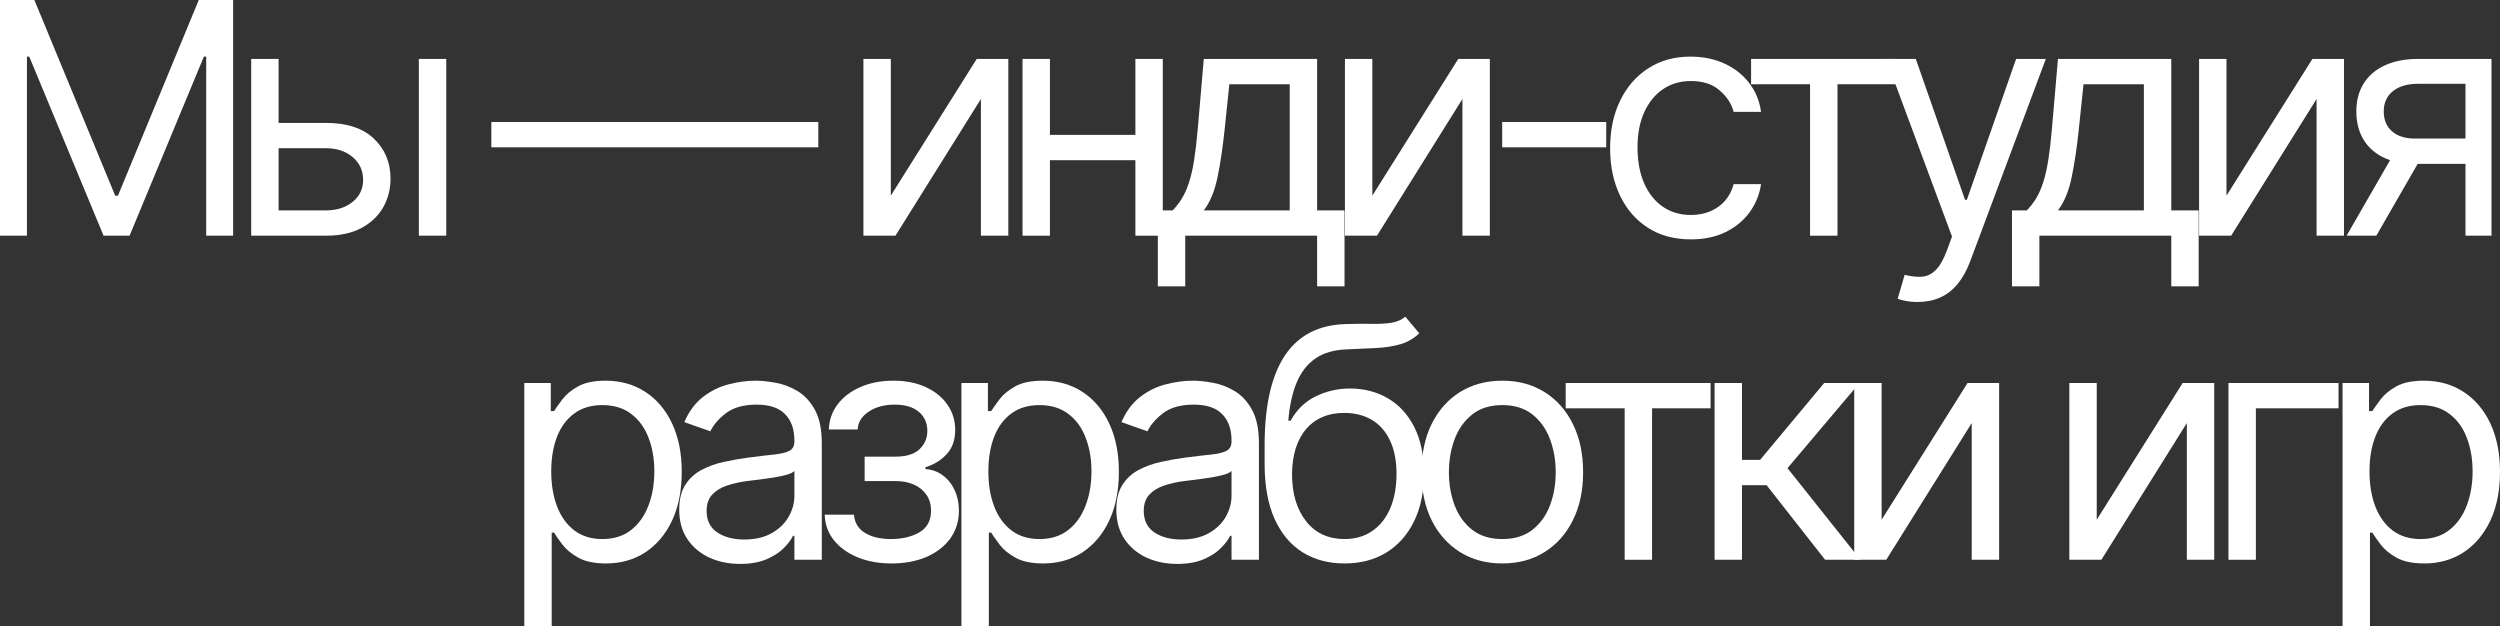 <?xml version="1.0" encoding="UTF-8"?> <svg xmlns="http://www.w3.org/2000/svg" viewBox="0 0 1080 270.455" fill="none"><rect x="0" y="0" width="1080" height="270.455" fill="#333333" stroke="none"/><path d="M0 0H14.847L49.757 84.517H50.96L85.87 0H100.716V101.818H89.08V24.46H88.077L55.976 101.818H44.741L12.64 24.46H11.637V101.818H0V0Z" fill="white"></path><path d="M118.748 53.096H140.817C149.845 53.096 156.75 55.367 161.532 59.908C166.314 64.448 168.705 70.199 168.705 77.159C168.705 81.733 167.635 85.892 165.495 89.638C163.355 93.35 160.212 96.316 156.065 98.537C151.919 100.725 146.836 101.818 140.817 101.818H108.516V25.454H120.353V90.881H140.817C145.499 90.881 149.344 89.654 152.353 87.202C155.363 84.749 156.868 81.6 156.868 77.756C156.868 73.712 155.363 70.414 152.353 67.862C149.344 65.31 145.499 64.034 140.817 64.034H118.748V53.096ZM180.943 101.818V25.454H192.78V101.818H180.943Z" fill="white"></path><path d="M353.51 52.699V63.636H212.266V52.699H353.51Z" fill="white"></path><path d="M384.832 84.517L421.95 25.454H435.592V101.818H423.755V42.756L386.837 101.818H372.995V25.454H384.832V84.517Z" fill="white"></path><path d="M493.298 58.267V69.204H450.765V58.267H493.298ZM453.572 25.454V101.818H441.735V25.454H453.572ZM502.325 25.454V101.818H490.49V25.454H502.325Z" fill="white"></path><path d="M500.183 123.693V90.881H506.603C508.173 89.257 509.527 87.5 510.665 85.611C511.8 83.722 512.788 81.484 513.622 78.899C514.492 76.281 515.227 73.099 515.83 69.354C516.433 65.575 516.967 61.018 517.435 55.682L520.045 25.454H568.997V90.881H580.835V123.693H568.997V101.818H512.018V123.693H500.183ZM520.045 90.881H557.16V36.392H531.077L529.072 55.682C528.235 63.669 527.2 70.646 525.962 76.612C524.725 82.578 522.753 87.334 520.045 90.881Z" fill="white"></path><path d="M592.847 84.517L629.965 25.454H643.607V101.818H631.77V42.756L594.852 101.818H581.01V25.454H592.847V84.517Z" fill="white"></path><path d="M693.89 52.699V63.636H648.947V52.699H693.89Z" fill="white"></path><path d="M730.48 103.409C723.255 103.409 717.038 101.719 711.82 98.338C706.602 94.957 702.59 90.301 699.783 84.368C696.972 78.435 695.57 71.657 695.57 64.034C695.57 56.279 697.008 49.434 699.883 43.502C702.793 37.535 706.837 32.879 712.02 29.531C717.237 26.151 723.322 24.46 730.278 24.46C735.695 24.46 740.577 25.454 744.925 27.443C749.27 29.432 752.832 32.216 755.607 35.795C758.383 39.375 760.105 43.551 760.775 48.324H748.938C748.035 44.844 746.028 41.761 742.918 39.077C739.842 36.359 735.695 35 730.48 35C725.865 35 721.817 36.193 718.34 38.58C714.898 40.933 712.205 44.264 710.265 48.572C708.36 52.848 707.405 57.869 707.405 63.636C707.405 69.536 708.342 74.673 710.215 79.048C712.12 83.423 714.795 86.82 718.24 89.24C721.717 91.659 725.798 92.869 730.48 92.869C733.555 92.869 736.347 92.339 738.855 91.278C741.362 90.218 743.487 88.693 745.225 86.704C746.965 84.716 748.2 82.329 748.938 79.546H760.775C760.105 84.053 758.45 88.113 755.808 91.726C753.2 95.305 749.74 98.156 745.425 100.277C741.145 102.365 736.163 103.409 730.48 103.409Z" fill="white"></path><path d="M756.472 36.392V25.454H819.07V36.392H793.79V101.818H781.952V36.392H756.472Z" fill="white"></path><path d="M828.423 130.454C826.418 130.454 824.628 130.289 823.058 129.958C821.485 129.659 820.398 129.361 819.795 129.062L822.805 118.722C825.68 119.451 828.222 119.716 830.43 119.517C832.638 119.318 834.592 118.341 836.298 116.584C838.038 114.86 839.625 112.06 841.062 108.182L843.27 102.216L814.78 25.454H827.62L848.888 86.307H849.69L870.957 25.454H883.798L851.095 112.954C849.622 116.899 847.8 120.163 845.628 122.749C843.455 125.367 840.93 127.306 838.053 128.565C835.21 129.825 832 130.454 828.423 130.454Z" fill="white"></path><path d="M869.175 123.693V90.881H875.595C877.168 89.257 878.523 87.5 879.658 85.611C880.795 83.722 881.783 81.484 882.617 78.899C883.487 76.281 884.222 73.099 884.825 69.354C885.428 65.575 885.962 61.018 886.43 55.682L889.038 25.454H937.992V90.881H949.83V123.693H937.992V101.818H881.013V123.693H869.175ZM889.038 90.881H926.155V36.392H900.072L898.067 55.682C897.23 63.669 896.195 70.646 894.957 76.612C893.72 82.578 891.747 87.334 889.038 90.881Z" fill="white"></path><path d="M961.842 84.517L998.957 25.454H1012.6V101.818H1000.765V42.756L963.847 101.818H950.005V25.454H961.842V84.517Z" fill="white"></path><path d="M1065.09 101.818V36.193H1044.628C1040.013 36.193 1036.385 37.254 1033.743 39.375C1031.1 41.496 1029.78 44.413 1029.78 48.125C1029.78 51.771 1030.967 54.638 1033.34 56.726C1035.747 58.814 1039.043 59.858 1043.223 59.858H1068.1V70.796H1043.223C1038.005 70.796 1033.507 69.884 1029.73 68.061C1025.95 66.238 1023.043 63.636 1021.003 60.256C1018.962 56.842 1017.942 52.798 1017.942 48.125C1017.942 43.419 1019.013 39.375 1021.153 35.994C1023.293 32.614 1026.352 30.012 1030.332 28.189C1034.345 26.366 1039.11 25.454 1044.628 25.454H1076.325V101.818H1065.09ZM1013.73 101.818L1035.598 63.835H1048.438L1026.57 101.818H1013.73Z" fill="white"></path><path d="M226.499 270.455V165.454H237.935V177.585H239.339C240.208 176.26 241.412 174.569 242.95 172.514C244.522 170.426 246.762 168.57 249.671 166.946C252.615 165.289 256.592 164.46 261.61 164.46C268.095 164.46 273.815 166.068 278.762 169.283C283.712 172.498 287.575 177.055 290.35 182.954C293.125 188.854 294.512 195.815 294.512 203.835C294.512 211.922 293.125 218.932 290.35 224.865C287.575 230.765 283.728 235.339 278.812 238.587C273.897 241.802 268.23 243.409 261.81 243.409C256.86 243.409 252.898 242.597 249.922 240.973C246.946 239.316 244.655 237.443 243.05 235.355C241.446 233.234 240.208 231.477 239.339 230.085H238.336V270.455H226.499ZM238.135 203.636C238.135 209.404 238.988 214.491 240.693 218.899C242.399 223.274 244.89 226.704 248.167 229.19C251.442 231.643 255.455 232.869 260.205 232.869C265.152 232.869 269.283 231.577 272.592 228.992C275.938 226.373 278.445 222.86 280.118 218.452C281.822 214.011 282.675 209.072 282.675 203.636C282.675 198.267 281.84 193.428 280.168 189.119C278.527 184.778 276.038 181.347 272.692 178.828C269.382 176.276 265.22 175 260.205 175C255.39 175 251.343 176.21 248.066 178.629C244.789 181.016 242.315 184.363 240.643 188.672C238.971 192.947 238.135 197.935 238.135 203.636Z" fill="white"></path><path d="M319.702 243.608C314.822 243.608 310.39 242.696 306.413 240.874C302.433 239.018 299.272 236.35 296.933 232.869C294.59 229.356 293.42 225.114 293.42 220.142C293.42 215.767 294.29 212.221 296.03 209.503C297.767 206.752 300.092 204.597 303 203.04C305.91 201.482 309.12 200.322 312.632 199.56C316.175 198.764 319.738 198.135 323.315 197.671C327.995 197.074 331.793 196.626 334.7 196.328C337.642 195.997 339.783 195.45 341.12 194.688C342.493 193.925 343.178 192.6 343.178 190.71V190.312C343.178 185.407 341.822 181.596 339.115 178.878C336.44 176.16 332.377 174.801 326.925 174.801C321.275 174.801 316.845 176.028 313.635 178.48C310.425 180.933 308.168 183.551 306.863 186.335L295.627 182.358C297.635 177.718 300.31 174.105 303.652 171.52C307.03 168.901 310.707 167.078 314.688 166.051C318.7 164.99 322.645 164.46 326.525 164.46C329 164.46 331.842 164.758 335.053 165.355C338.295 165.918 341.423 167.095 344.43 168.885C347.475 170.675 349.998 173.376 352.005 176.989C354.012 180.601 355.015 185.44 355.015 191.506V241.818H343.178V231.477H342.575C341.772 233.135 340.435 234.908 338.562 236.797C336.69 238.686 334.2 240.293 331.09 241.619C327.98 242.945 324.185 243.608 319.702 243.608ZM321.51 233.068C326.19 233.068 330.137 232.157 333.348 230.334C336.59 228.511 339.03 226.158 340.67 223.274C342.342 220.391 343.178 217.358 343.178 214.176V203.438C342.675 204.034 341.572 204.581 339.868 205.078C338.195 205.542 336.255 205.957 334.048 206.321C331.875 206.653 329.752 206.951 327.678 207.216C325.64 207.448 323.983 207.647 322.712 207.812C319.637 208.21 316.76 208.857 314.085 209.751C311.445 210.613 309.305 211.922 307.665 213.679C306.06 215.403 305.257 217.756 305.257 220.739C305.257 224.815 306.78 227.898 309.822 229.986C312.9 232.041 316.795 233.068 321.51 233.068Z" fill="white"></path><path d="M356.267 222.329H368.908C369.175 225.776 370.748 228.395 373.623 230.185C376.533 231.975 380.31 232.869 384.957 232.869C389.707 232.869 393.77 231.908 397.147 229.986C400.522 228.03 402.212 224.882 402.212 220.54C402.212 217.988 401.577 215.767 400.308 213.878C399.035 211.956 397.248 210.464 394.94 209.404C392.632 208.343 389.908 207.812 386.765 207.812H373.522V197.273H386.765C391.478 197.273 394.957 196.212 397.197 194.091C399.47 191.97 400.608 189.318 400.608 186.136C400.608 182.722 399.387 179.988 396.945 177.933C394.505 175.845 391.045 174.801 386.562 174.801C382.05 174.801 378.288 175.812 375.277 177.834C372.267 179.822 370.68 182.391 370.512 185.54H358.072C358.207 181.43 359.478 177.801 361.885 174.652C364.293 171.47 367.57 168.984 371.717 167.195C375.863 165.372 380.61 164.46 385.962 164.46C391.377 164.46 396.077 165.405 400.055 167.294C404.067 169.15 407.163 171.685 409.335 174.9C411.543 178.083 412.645 181.695 412.645 185.739C412.645 190.047 411.425 193.528 408.983 196.179C406.543 198.831 403.483 200.72 399.805 201.846V202.642C402.715 202.841 405.238 203.769 407.377 205.426C409.553 207.05 411.24 209.188 412.445 211.839C413.647 214.458 414.25 217.358 414.25 220.54C414.25 225.18 412.998 229.224 410.488 232.671C407.98 236.084 404.538 238.736 400.155 240.625C395.775 242.481 390.777 243.409 385.16 243.409C379.707 243.409 374.827 242.531 370.512 240.774C366.2 238.984 362.772 236.515 360.23 233.367C357.723 230.185 356.402 226.506 356.267 222.329Z" fill="white"></path><path d="M415.34 270.455V165.454H426.777V177.585H428.18C429.05 176.26 430.255 174.569 431.793 172.514C433.365 170.426 435.605 168.57 438.512 166.946C441.455 165.289 445.435 164.46 450.45 164.46C456.938 164.46 462.655 166.068 467.605 169.283C472.555 172.498 476.415 177.055 479.192 182.954C481.967 188.854 483.355 195.815 483.355 203.835C483.355 211.922 481.967 218.932 479.192 224.865C476.415 230.765 472.57 235.339 467.655 238.587C462.74 241.802 457.072 243.409 450.652 243.409C445.702 243.409 441.74 242.597 438.765 240.973C435.788 239.316 433.498 237.443 431.892 235.355C430.288 233.234 429.05 231.477 428.18 230.085H427.178V270.455H415.34ZM426.978 203.636C426.978 209.404 427.83 214.491 429.535 218.899C431.24 223.274 433.733 226.704 437.007 229.19C440.285 231.643 444.298 232.869 449.048 232.869C453.995 232.869 458.125 231.577 461.435 228.992C464.78 226.373 467.288 222.86 468.96 218.452C470.665 214.011 471.517 209.072 471.517 203.636C471.517 198.267 470.68 193.428 469.01 189.119C467.37 184.778 464.88 181.347 461.535 178.828C458.225 176.276 454.062 175 449.048 175C444.233 175 440.185 176.21 436.908 178.629C433.632 181.016 431.158 184.363 429.485 188.672C427.812 192.947 426.978 197.935 426.978 203.636Z" fill="white"></path><path d="M508.545 243.608C503.663 243.608 499.233 242.696 495.255 240.874C491.275 239.018 488.115 236.35 485.775 232.869C483.433 229.356 482.262 225.114 482.262 220.142C482.262 215.767 483.132 212.221 484.87 209.503C486.61 206.752 488.935 204.597 491.842 203.04C494.752 201.482 497.962 200.322 501.473 199.56C505.017 198.764 508.58 198.135 512.158 197.671C516.837 197.074 520.633 196.626 523.543 196.328C526.485 195.997 528.625 195.45 529.962 194.688C531.335 193.925 532.02 192.6 532.02 190.71V190.312C532.02 185.407 530.665 181.596 527.957 178.878C525.283 176.16 521.22 174.801 515.768 174.801C510.118 174.801 505.688 176.028 502.478 178.48C499.267 180.933 497.01 183.551 495.705 186.335L484.47 182.358C486.478 177.718 489.152 174.105 492.495 171.52C495.873 168.901 499.55 167.078 503.53 166.051C507.543 164.99 511.488 164.46 515.367 164.46C517.842 164.46 520.685 164.758 523.895 165.355C527.138 165.918 530.265 167.095 533.273 168.885C536.315 170.675 538.84 173.376 540.847 176.989C542.852 180.601 543.857 185.44 543.857 191.506V241.818H532.02V231.477H531.418C530.615 233.135 529.278 234.908 527.405 236.797C525.533 238.686 523.04 240.293 519.933 241.619C516.822 242.945 513.028 243.608 508.545 243.608ZM510.353 233.068C515.033 233.068 518.977 232.157 522.188 230.334C525.433 228.511 527.872 226.158 529.513 223.274C531.183 220.391 532.02 217.358 532.02 214.176V203.438C531.518 204.034 530.415 204.581 528.71 205.078C527.038 205.542 525.097 205.957 522.89 206.321C520.717 206.653 518.595 206.951 516.52 207.216C514.48 207.448 512.825 207.647 511.555 207.812C508.48 208.21 505.603 208.857 502.928 209.751C500.288 210.613 498.147 211.922 496.507 213.679C494.902 215.403 494.1 217.756 494.1 220.739C494.1 224.815 495.623 227.898 498.665 229.986C501.74 232.041 505.637 233.068 510.353 233.068Z" fill="white"></path><path d="M607.105 136.818L613.125 143.977C610.783 146.231 608.075 147.805 604.997 148.7C601.923 149.595 598.445 150.142 594.565 150.341C590.688 150.54 586.372 150.739 581.625 150.938C576.275 151.136 571.845 152.429 568.332 154.815C564.822 157.202 562.112 160.649 560.207 165.156C558.303 169.664 557.08 175.199 556.545 181.761H557.55C560.158 176.989 563.768 173.475 568.383 171.221C572.997 168.968 577.947 167.841 583.23 167.841C589.25 167.841 594.665 169.233 599.48 172.017C604.295 174.801 608.107 178.928 610.918 184.396C613.725 189.865 615.13 196.61 615.13 204.631C615.13 212.619 613.692 219.512 610.817 225.312C607.975 231.113 603.977 235.587 598.83 238.736C593.712 241.851 587.71 243.409 580.822 243.409C573.935 243.409 567.898 241.802 562.715 238.587C557.533 235.339 553.503 230.533 550.628 224.169C547.753 217.772 546.315 209.868 546.315 200.454V192.301C546.315 175.298 549.222 162.405 555.043 153.622C560.893 144.839 569.688 140.298 581.425 140C585.57 139.868 589.265 139.834 592.51 139.9C595.753 139.967 598.577 139.818 600.985 139.453C603.393 139.089 605.433 138.21 607.105 136.818ZM580.822 232.869C585.47 232.869 589.465 231.709 592.81 229.389C596.188 227.069 598.778 223.804 600.585 219.595C602.39 215.353 603.293 210.364 603.293 204.631C603.293 199.062 602.372 194.323 600.535 190.412C598.727 186.501 596.138 183.518 592.76 181.463C589.383 179.408 585.337 178.381 580.622 178.381C577.178 178.381 574.085 178.961 571.342 180.121C568.6 181.281 566.26 182.988 564.32 185.242C562.38 187.495 560.878 190.246 559.808 193.494C558.77 196.743 558.217 200.454 558.15 204.631C558.15 213.182 560.175 220.026 564.22 225.163C568.265 230.301 573.8 232.869 580.822 232.869Z" fill="white"></path><path d="M648.997 243.409C642.043 243.409 635.94 241.768 630.69 238.487C625.475 235.206 621.395 230.615 618.452 224.716C615.543 218.816 614.09 211.922 614.09 204.034C614.09 196.079 615.543 189.136 618.452 183.203C621.395 177.27 625.475 172.663 630.69 169.382C635.94 166.101 642.043 164.46 648.997 164.46C655.955 164.46 662.04 166.101 667.255 169.382C672.505 172.663 676.585 177.27 679.495 183.203C682.438 189.136 683.908 196.079 683.908 204.034C683.908 211.922 682.438 218.816 679.495 224.716C676.585 230.615 672.505 235.206 667.255 238.487C662.04 241.768 655.955 243.409 648.997 243.409ZM648.997 232.869C654.283 232.869 658.63 231.527 662.04 228.842C665.45 226.158 667.975 222.628 669.612 218.253C671.253 213.878 672.07 209.138 672.07 204.034C672.07 198.93 671.253 194.174 669.612 189.766C667.975 185.357 665.45 181.794 662.04 179.077C658.63 176.359 654.283 175 648.997 175C643.715 175 639.367 176.359 635.957 179.077C632.548 181.794 630.023 185.357 628.385 189.766C626.745 194.174 625.925 198.93 625.925 204.034C625.925 209.138 626.745 213.878 628.385 218.253C630.023 222.628 632.548 226.158 635.957 228.842C639.367 231.527 643.715 232.869 648.997 232.869Z" fill="white"></path><path d="M676.372 176.392V165.454H738.967V176.392H713.69V241.818H701.852V176.392H676.372Z" fill="white"></path><path d="M740.697 241.818V165.454H752.535V198.665H760.36L788.048 165.454H803.295L772.197 202.244L803.697 241.818H788.447L763.17 209.602H752.535V241.818H740.697Z" fill="white"></path><path d="M812.862 224.517L849.98 165.454H863.622V241.818H851.785V182.756L814.867 241.818H801.025V165.454H812.862V224.517Z" fill="white"></path><path d="M905.79 224.517L942.908 165.454H956.55V241.818H944.712V182.756L907.798 241.818H893.952V165.454H905.79V224.517Z" fill="white"></path><path d="M1010.245 165.454V176.392H974.533V241.818H962.695V165.454H1010.245Z" fill="white"></path><path d="M1011.985 270.455V165.454H1023.423V177.585H1024.828C1025.695 176.26 1026.9 174.569 1028.438 172.514C1030.01 170.426 1032.25 168.57 1035.16 166.946C1038.102 165.289 1042.08 164.46 1047.098 164.46C1053.582 164.46 1059.303 166.068 1064.25 169.283C1069.2 172.498 1073.062 177.055 1075.838 182.954C1078.612 188.854 1080 195.815 1080 203.835C1080 211.922 1078.612 218.932 1075.838 224.865C1073.062 230.765 1069.215 235.339 1064.3 238.587C1059.385 241.802 1053.717 243.409 1047.297 243.409C1042.348 243.409 1038.385 242.597 1035.41 240.973C1032.435 239.316 1030.142 237.443 1028.537 235.355C1026.932 233.234 1025.695 231.477 1024.828 230.085H1023.822V270.455H1011.985ZM1023.622 203.636C1023.622 209.404 1024.475 214.491 1026.18 218.899C1027.885 223.274 1030.378 226.704 1033.655 229.19C1036.932 231.643 1040.945 232.869 1045.693 232.869C1050.64 232.869 1054.77 231.577 1058.08 228.992C1061.425 226.373 1063.932 222.86 1065.605 218.452C1067.31 214.011 1068.162 209.072 1068.162 203.636C1068.162 198.267 1067.328 193.428 1065.655 189.119C1064.017 184.778 1061.525 181.347 1058.182 178.828C1054.87 176.276 1050.707 175 1045.693 175C1040.878 175 1036.83 176.21 1033.555 178.629C1030.277 181.016 1027.803 184.363 1026.13 188.672C1024.457 192.947 1023.622 197.935 1023.622 203.636Z" fill="white"></path></svg> 